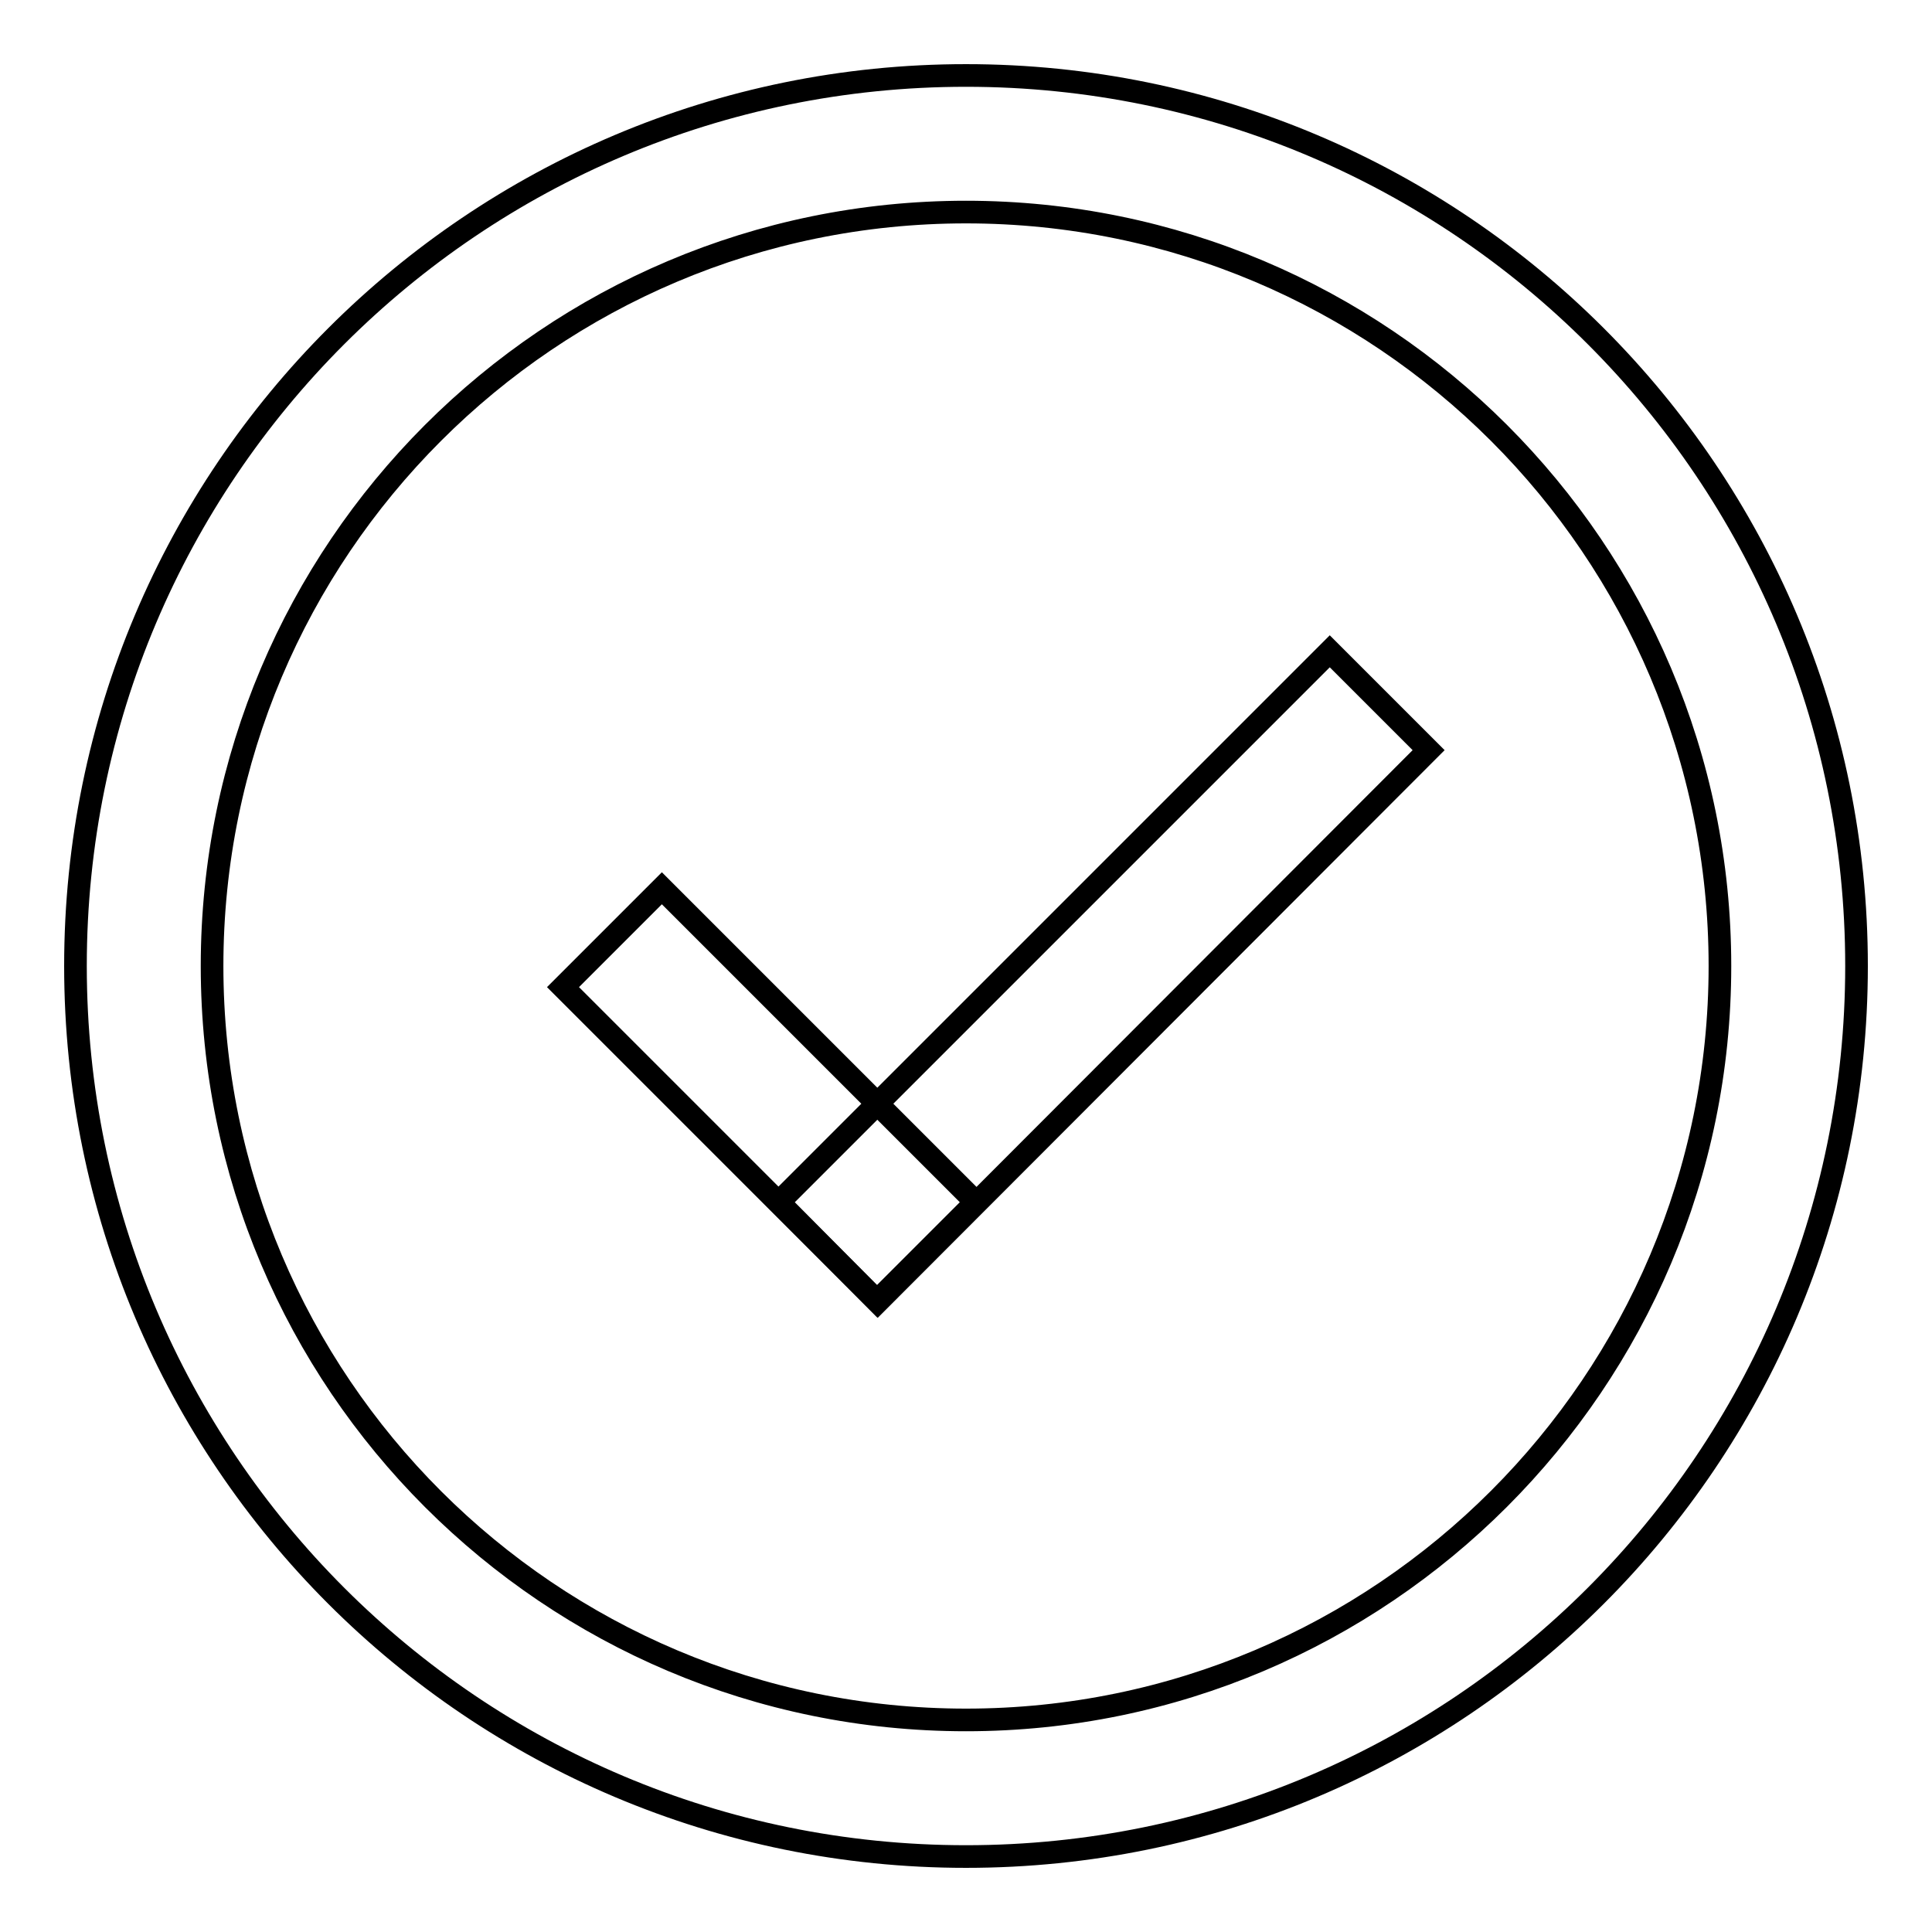<?xml version="1.0" encoding="utf-8"?>
<!-- Svg Vector Icons : http://www.onlinewebfonts.com/icon -->
<!DOCTYPE svg PUBLIC "-//W3C//DTD SVG 1.1//EN" "http://www.w3.org/Graphics/SVG/1.1/DTD/svg11.dtd">
<svg version="1.1" xmlns="http://www.w3.org/2000/svg" xmlns:xlink="http://www.w3.org/1999/xlink" x="0px" y="0px" viewBox="0 0 256 256" enable-background="new 0 0 256 256" xml:space="preserve">
<g><g><path stroke-width="3" fill-opacity="0" stroke="#000000"  d="M128,10C62.8,10,10,62.8,10,128c0,65.2,52.8,118,118,118c65.2,0,118-52.8,118-118C246,62.8,193.2,10,128,10z M128,227.9c-55.1,0-99.9-44.7-99.9-99.9c0-55.1,44.7-99.9,99.9-99.9c55.1,0,99.9,44.7,99.9,99.9C227.9,183.1,183.1,227.9,128,227.9z"/><path stroke-width="3" fill-opacity="0" stroke="#000000"  d="M74.6,130.8l13.1-13.1l41.6,41.6l-13.1,13.1L74.6,130.8L74.6,130.8z"/><path stroke-width="3" fill-opacity="0" stroke="#000000"  d="M103.2,159.3l73-73l13.1,13.1l-73,73.1L103.2,159.3L103.2,159.3z"/></g></g>
</svg>